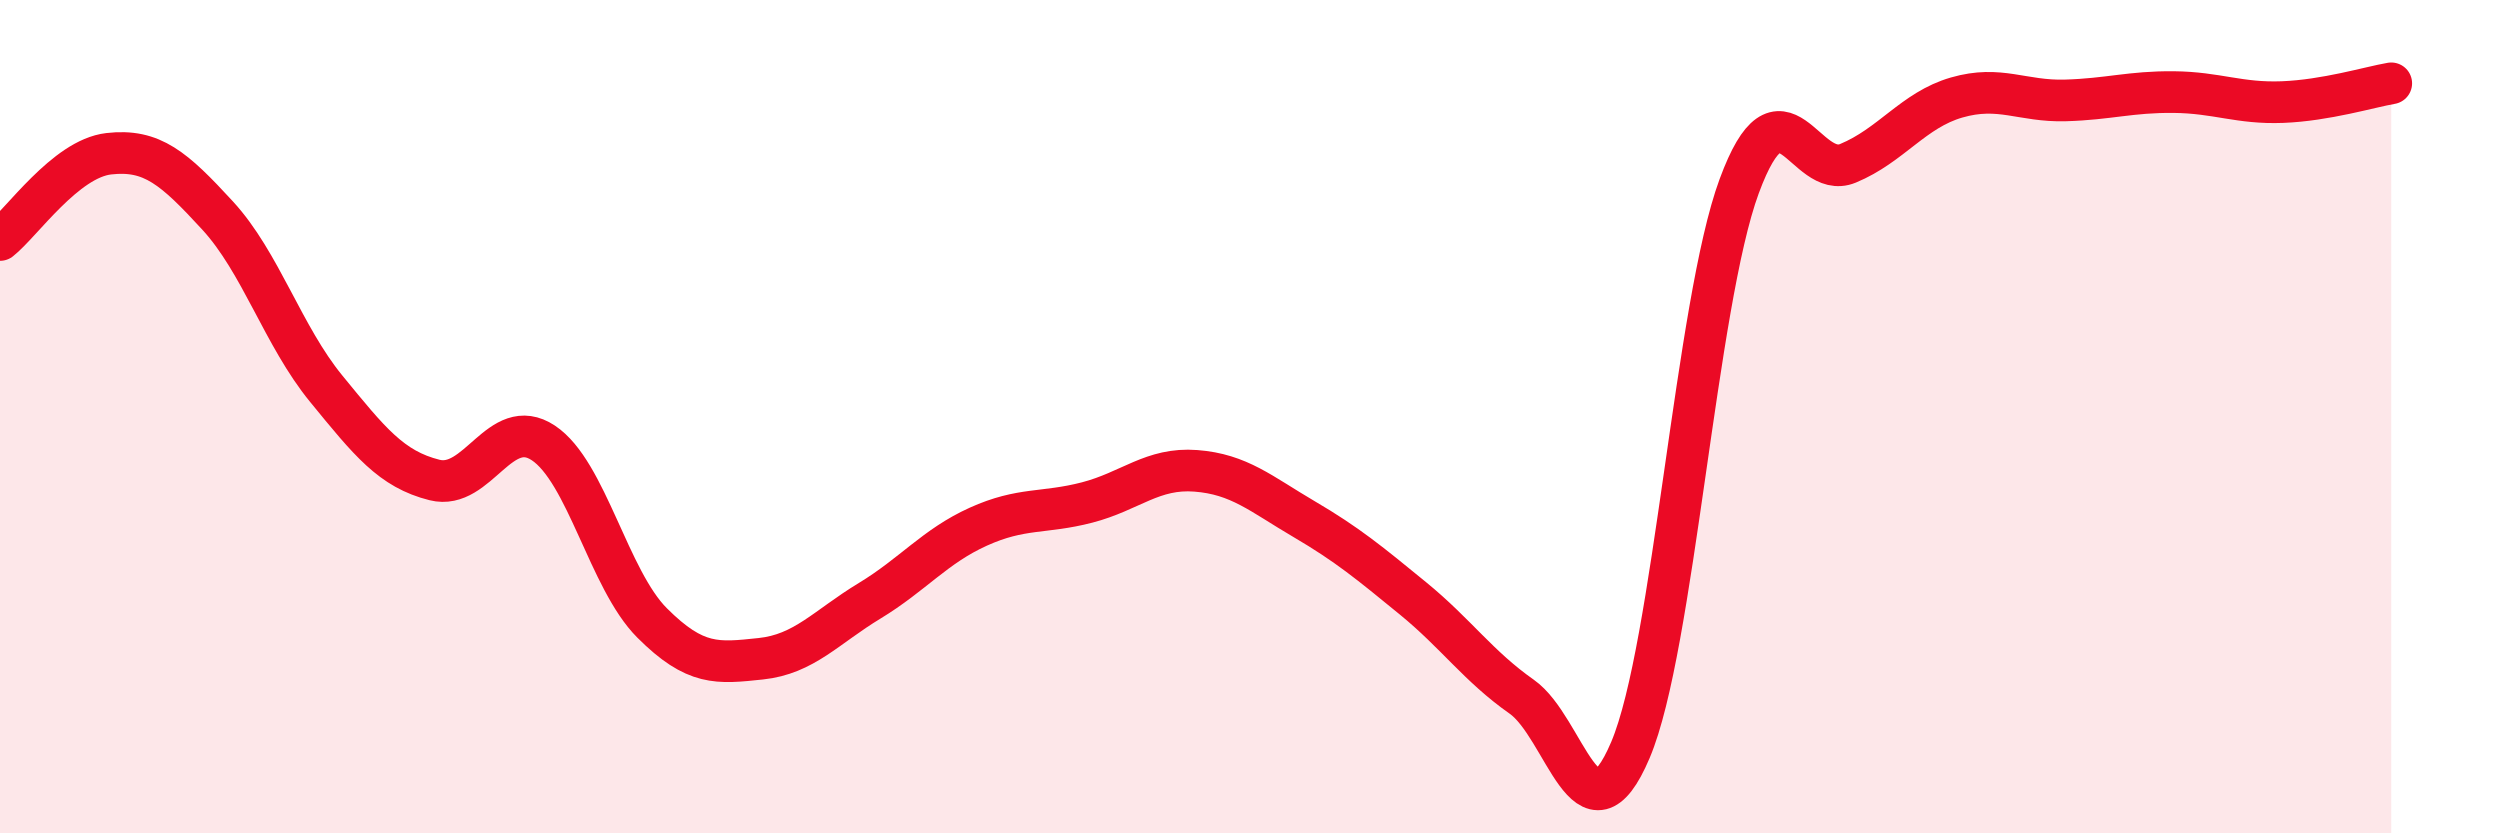 
    <svg width="60" height="20" viewBox="0 0 60 20" xmlns="http://www.w3.org/2000/svg">
      <path
        d="M 0,5.76 C 0.52,5.35 1.57,3.81 2.61,3.69 C 3.65,3.57 4.18,4.04 5.22,5.17 C 6.26,6.3 6.79,8.06 7.83,9.33 C 8.87,10.6 9.39,11.26 10.43,11.52 C 11.47,11.78 12,9.94 13.04,10.63 C 14.08,11.32 14.61,13.91 15.65,14.95 C 16.69,15.99 17.22,15.92 18.26,15.81 C 19.3,15.7 19.83,15.05 20.87,14.42 C 21.91,13.79 22.44,13.11 23.48,12.64 C 24.52,12.17 25.05,12.33 26.09,12.06 C 27.13,11.79 27.66,11.22 28.7,11.3 C 29.74,11.38 30.26,11.85 31.3,12.46 C 32.34,13.07 32.87,13.51 33.91,14.36 C 34.95,15.21 35.48,15.99 36.52,16.72 C 37.56,17.45 38.09,20.45 39.13,18 C 40.17,15.55 40.7,7.29 41.74,4.47 C 42.78,1.65 43.31,4.35 44.35,3.92 C 45.39,3.49 45.92,2.64 46.96,2.34 C 48,2.04 48.53,2.44 49.57,2.41 C 50.61,2.38 51.13,2.2 52.17,2.21 C 53.21,2.22 53.74,2.49 54.78,2.45 C 55.82,2.41 56.87,2.09 57.39,2L57.39 20L0 20Z"
        fill="#EB0A25"
        opacity="0.1"
        stroke-linecap="round"
        stroke-linejoin="round"
      />
      <path
        d="M 0,5.76 C 0.52,5.35 1.57,3.81 2.61,3.69 C 3.65,3.57 4.18,4.04 5.22,5.17 C 6.26,6.3 6.79,8.06 7.83,9.33 C 8.87,10.6 9.39,11.26 10.43,11.52 C 11.47,11.78 12,9.94 13.04,10.63 C 14.08,11.32 14.61,13.91 15.65,14.95 C 16.69,15.99 17.22,15.92 18.26,15.81 C 19.3,15.7 19.83,15.05 20.87,14.42 C 21.91,13.79 22.44,13.11 23.48,12.64 C 24.52,12.17 25.05,12.33 26.09,12.06 C 27.13,11.79 27.66,11.22 28.7,11.3 C 29.74,11.38 30.26,11.85 31.3,12.46 C 32.34,13.07 32.87,13.51 33.91,14.36 C 34.95,15.21 35.48,15.99 36.52,16.72 C 37.56,17.45 38.09,20.45 39.13,18 C 40.17,15.55 40.7,7.29 41.74,4.47 C 42.78,1.65 43.31,4.35 44.35,3.92 C 45.39,3.49 45.92,2.64 46.96,2.34 C 48,2.04 48.53,2.44 49.57,2.41 C 50.61,2.38 51.13,2.2 52.17,2.21 C 53.21,2.22 53.74,2.49 54.78,2.45 C 55.82,2.41 56.87,2.09 57.39,2"
        stroke="#EB0A25"
        stroke-width="1"
        fill="none"
        stroke-linecap="round"
        stroke-linejoin="round"
      />
    </svg>
  